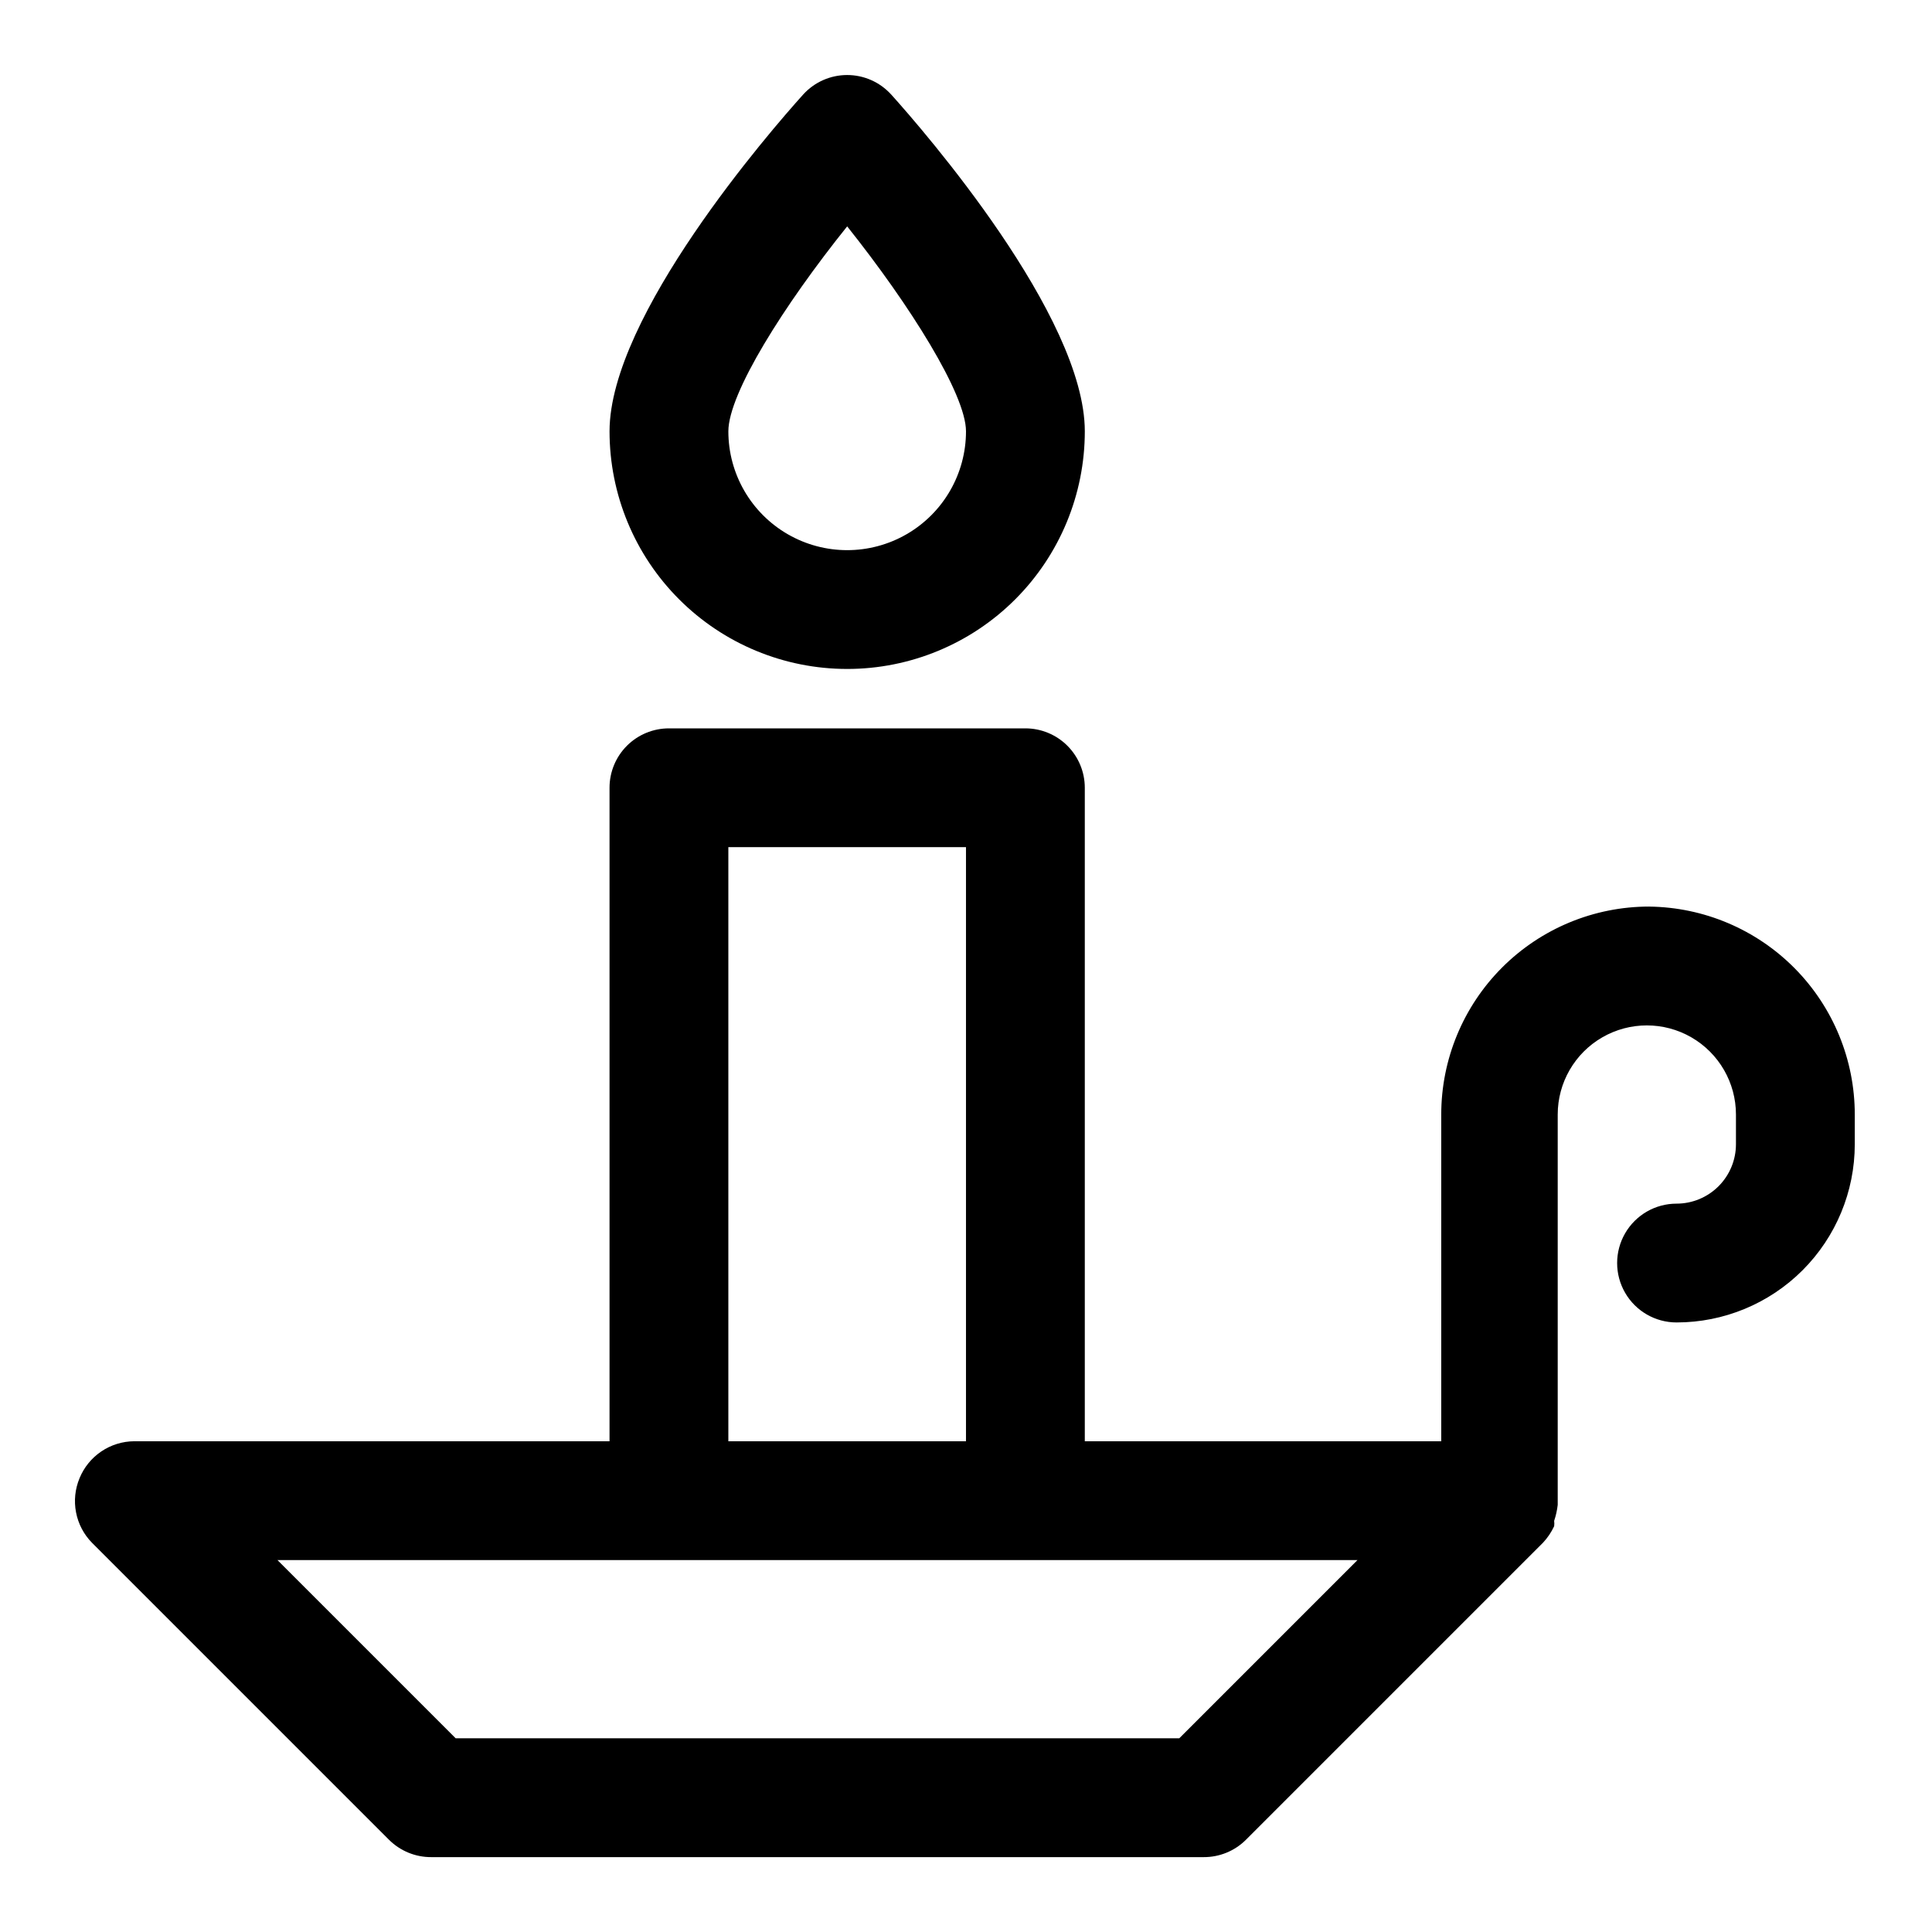 <?xml version="1.0" encoding="UTF-8"?>
<!-- Uploaded to: ICON Repo, www.svgrepo.com, Generator: ICON Repo Mixer Tools -->
<svg fill="#000000" width="800px" height="800px" version="1.1" viewBox="144 144 512 512" xmlns="http://www.w3.org/2000/svg">
 <g>
  <path d="m581.05 384.25c-14.613 0-28.629 5.805-38.965 16.141-10.332 10.332-16.141 24.348-16.141 38.965v86.59h-94.461v-173.18c0-4.176-1.66-8.18-4.613-11.133-2.953-2.953-6.957-4.609-11.133-4.609h-94.465c-4.176 0-8.18 1.656-11.133 4.609-2.953 2.953-4.609 6.957-4.609 11.133v173.18h-125.95c-3.109 0.016-6.144 0.953-8.719 2.691-2.578 1.734-4.586 4.195-5.766 7.07-1.207 2.867-1.535 6.027-0.945 9.082 0.586 3.055 2.066 5.867 4.25 8.082l78.719 78.719h0.004c2.969 2.945 6.992 4.59 11.176 4.566h204.68c4.184 0.023 8.207-1.621 11.176-4.566l78.719-78.719h0.004c1.223-1.305 2.234-2.793 2.988-4.41 0.066-0.469 0.066-0.945 0-1.418 0.465-1.379 0.781-2.805 0.945-4.25v-0.945-102.49c0-8.438 4.5-16.234 11.809-20.453 7.309-4.219 16.309-4.219 23.617 0 7.305 4.219 11.809 12.016 11.809 20.453v7.871c0 4.176-1.66 8.18-4.613 11.133-2.953 2.953-6.957 4.613-11.133 4.613-5.625 0-10.82 3-13.633 7.871s-2.812 10.871 0 15.742 8.008 7.871 13.633 7.871c12.527 0 24.539-4.973 33.398-13.832 8.859-8.859 13.836-20.871 13.836-33.398v-7.871c0-14.508-5.719-28.43-15.918-38.746-10.199-10.312-24.055-16.191-38.559-16.359zm-244.03-15.742h62.977v157.44h-62.977zm119.5 236.16h-191.76l-47.23-47.23 286.22-0.004z"/>
  <path d="m368.51 321.28c16.699 0 32.719-6.633 44.531-18.445 11.809-11.809 18.445-27.828 18.445-44.531 0-30.543-42.668-79.664-51.324-89.27l-0.004 0.004c-2.984-3.285-7.215-5.156-11.648-5.156-4.438 0-8.668 1.871-11.652 5.156-8.66 9.602-51.324 58.723-51.324 89.266 0 16.703 6.633 32.723 18.445 44.531 11.809 11.812 27.828 18.445 44.531 18.445zm0-117.29c16.688 20.941 31.488 44.555 31.488 54.316 0 11.25-6.004 21.645-15.746 27.27-9.742 5.625-21.746 5.625-31.488 0s-15.742-16.02-15.742-27.27c0-10.074 14.797-33.535 31.488-54.316z"/>
 </g>
</svg>